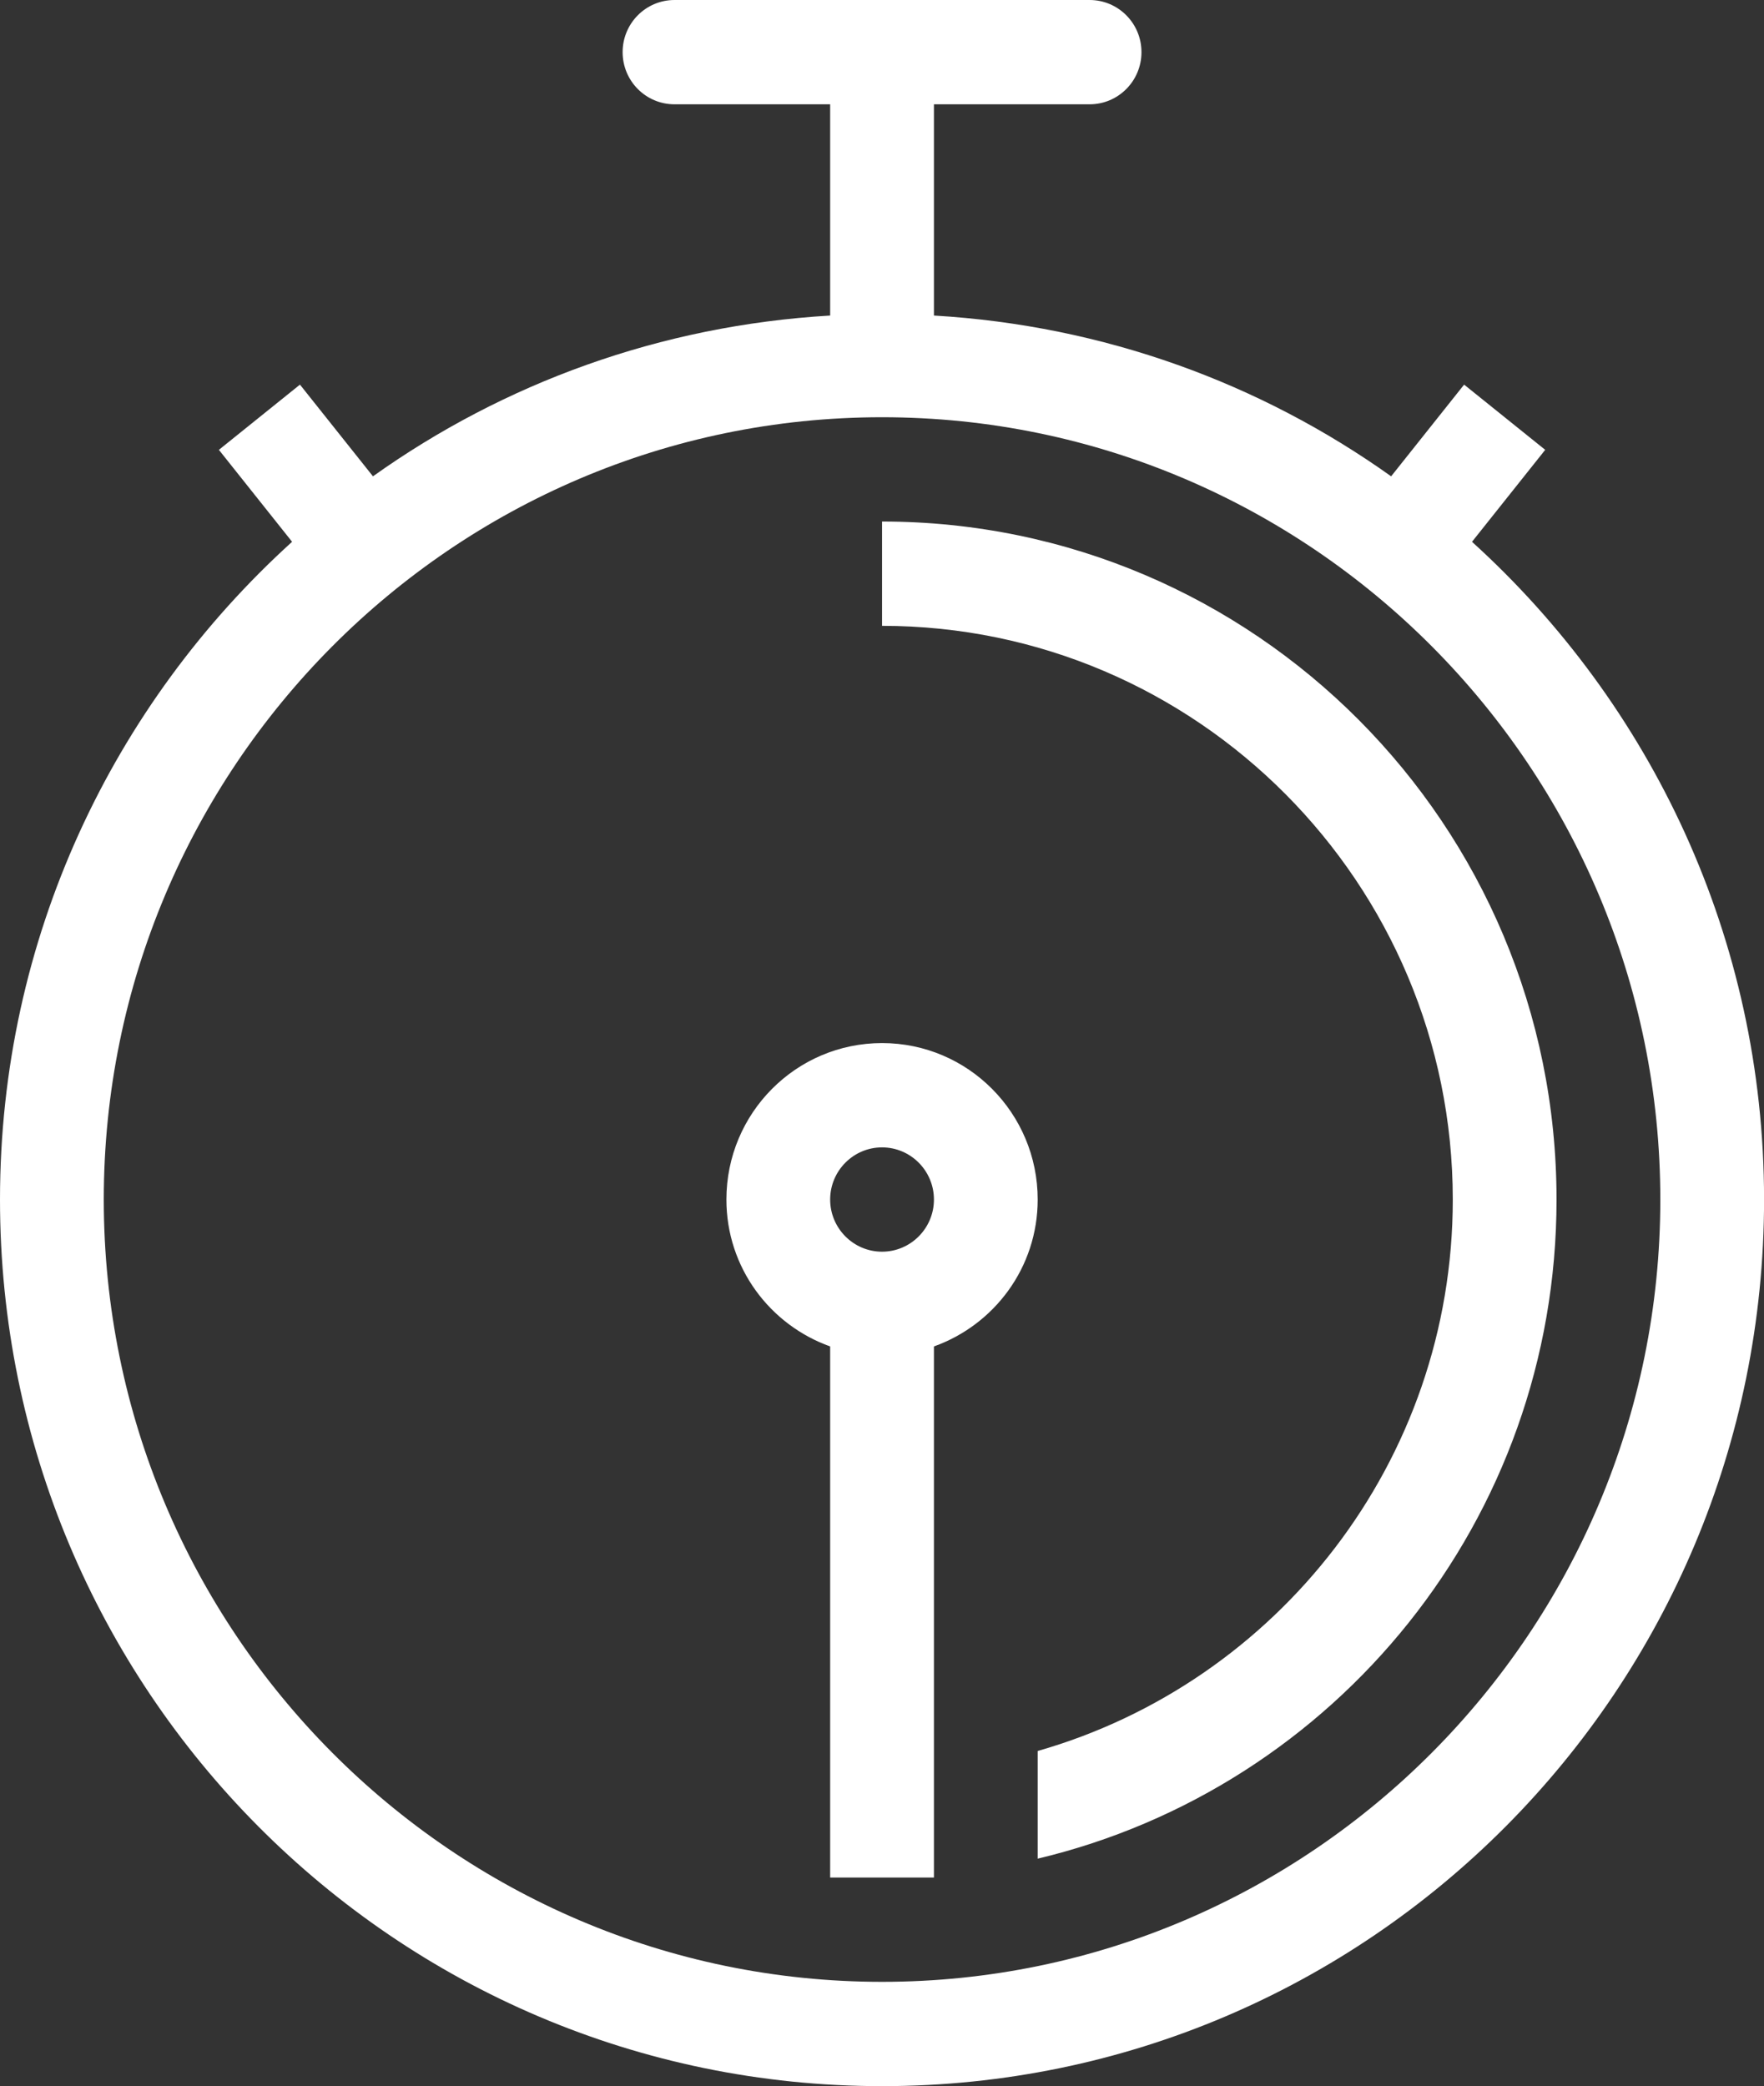 <svg xmlns="http://www.w3.org/2000/svg" xmlns:xlink="http://www.w3.org/1999/xlink" preserveAspectRatio="xMidYMid" width="54.969" height="65" viewBox="0 0 54.969 65"><rect x="0" y="0" width="54.969" height="65" fill="#333333" stroke="none"/><defs><style>.cls-1{fill:#fff;fill-rule:evenodd}</style></defs><path d="M54.971 37.375C54.971 52.632 42.666 65 27.486 65 12.306 65 0 52.632.0 37.375.0 29.233 3.526 21.937 9.102 16.881L6.821 14.016l2.526-2.032L11.622 14.841C15.692 11.941 20.577 10.142 25.869 9.832V3.25H21.019C20.125 3.25 19.402 2.523 19.402 1.625 19.402.727 20.125.0 21.019.0H33.953C34.847.0 35.57.727 35.57 1.625 35.57 2.523 34.847 3.25 33.953 3.25H29.103V9.832C34.395 10.142 39.28 11.941 43.35 14.841L45.624 11.984 48.151 14.016 45.87 16.881C51.446 21.937 54.971 29.233 54.971 37.375zM27.486 13C14.113 13 3.234 23.935 3.234 37.375 3.234 50.815 14.113 61.75 27.486 61.75 40.859 61.75 51.738 50.815 51.738 37.375 51.738 23.935 40.859 13 27.486 13zM32.336 57.912V54.557C39.79 52.428 45.271 45.54 45.271 37.375 45.271 27.519 37.293 19.5 27.486 19.5V16.25C39.094 16.25 48.504 25.708 48.504 37.375 48.504 47.361 41.602 55.708 32.336 57.912zm0-20.537C32.336 39.495 30.982 41.28 29.103 41.952V58.5H25.869V41.952C23.99 41.28 22.636 39.495 22.636 37.375 22.636 34.683 24.807 32.5 27.486 32.5 30.165 32.5 32.336 34.683 32.336 37.375zM25.869 37.375C25.869 38.271 26.595 39 27.486 39 28.377 39 29.103 38.271 29.103 37.375 29.103 36.479 28.377 35.75 27.486 35.75 26.595 35.75 25.869 36.479 25.869 37.375z" class="cls-1"/></svg>
